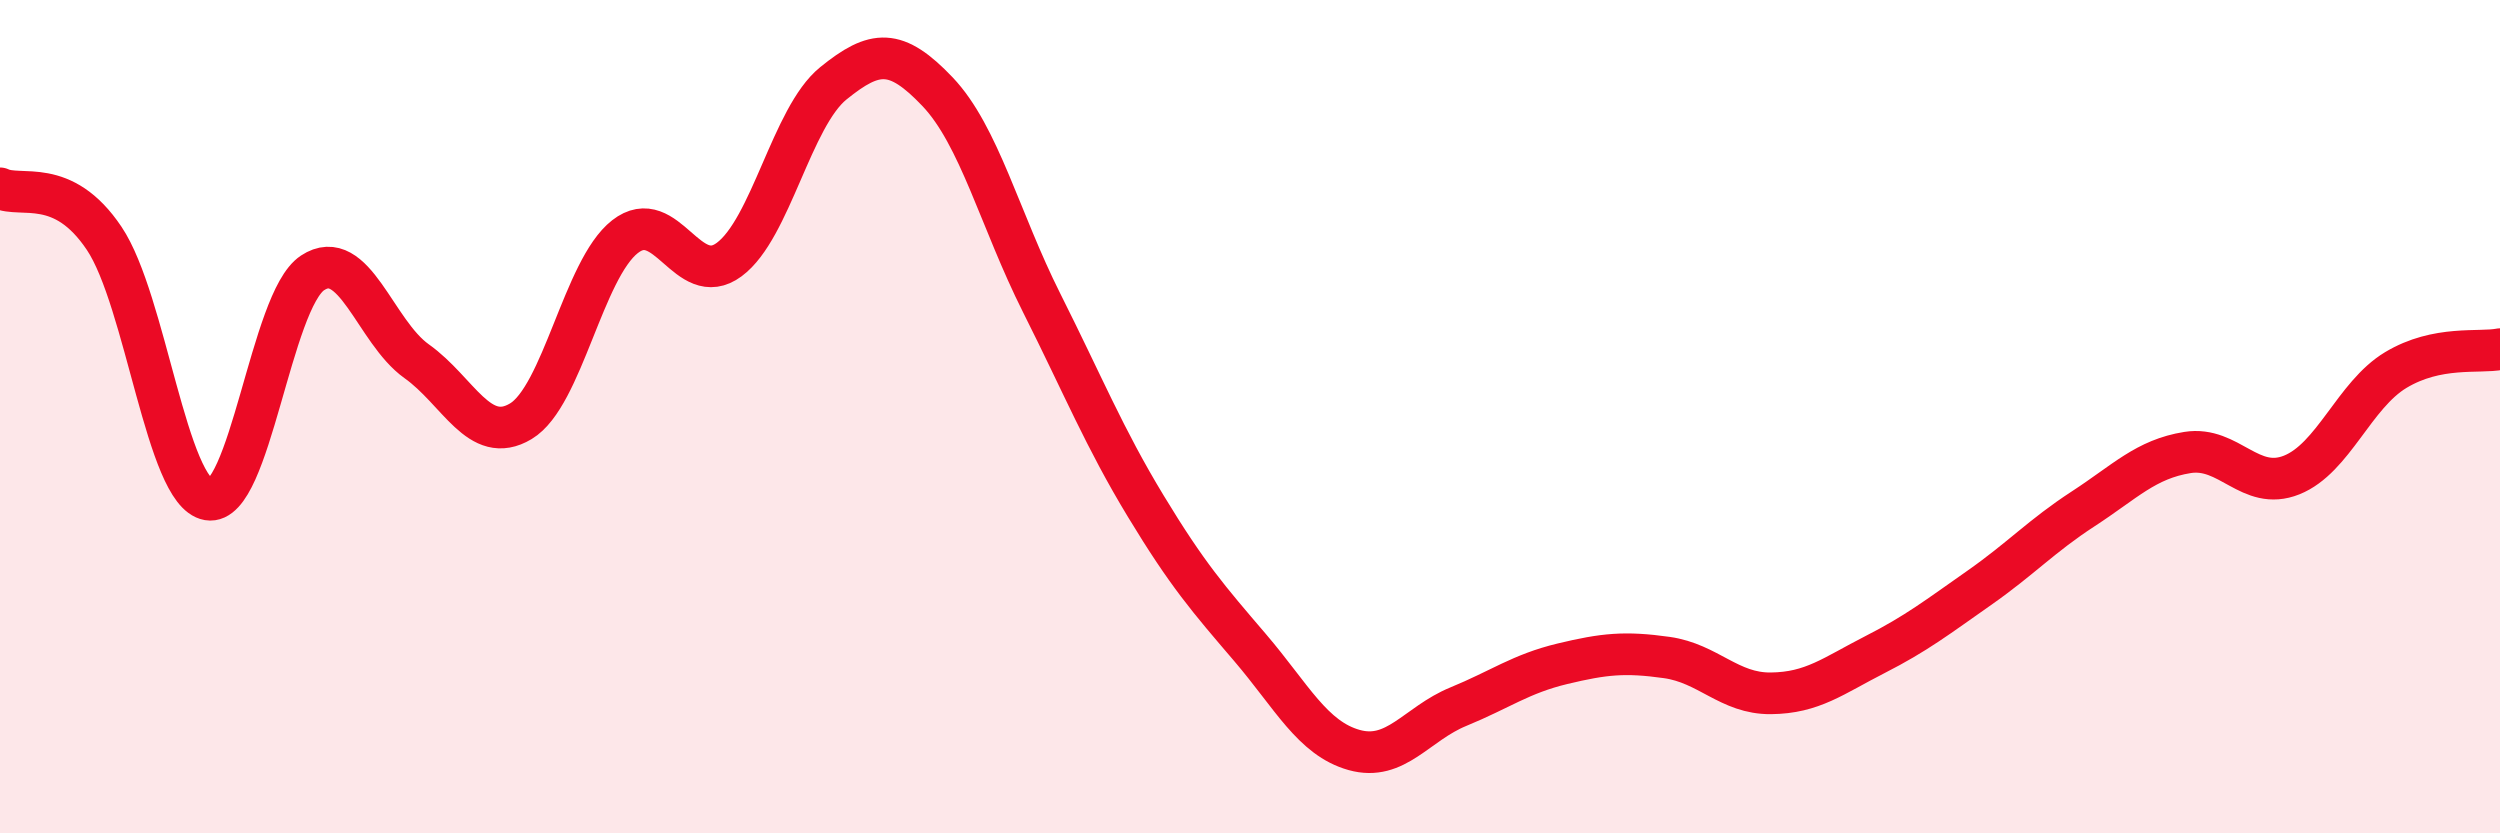 
    <svg width="60" height="20" viewBox="0 0 60 20" xmlns="http://www.w3.org/2000/svg">
      <path
        d="M 0,4.52 C 0.5,4.76 1.5,4.23 2.5,5.72 C 3.5,7.21 4,11.82 5,11.99 C 6,12.16 6.5,7.21 7.5,6.55 C 8.5,5.89 9,7.96 10,8.67 C 11,9.38 11.5,10.71 12.5,10.11 C 13.5,9.51 14,6.46 15,5.68 C 16,4.9 16.5,6.97 17.5,6.23 C 18.5,5.49 19,2.81 20,2 C 21,1.19 21.5,1.15 22.5,2.2 C 23.5,3.25 24,5.28 25,7.27 C 26,9.26 26.5,10.5 27.5,12.15 C 28.5,13.8 29,14.37 30,15.54 C 31,16.71 31.5,17.72 32.5,18 C 33.5,18.28 34,17.37 35,16.96 C 36,16.55 36.5,16.17 37.5,15.93 C 38.5,15.69 39,15.64 40,15.78 C 41,15.92 41.5,16.65 42.5,16.64 C 43.5,16.63 44,16.22 45,15.71 C 46,15.2 46.5,14.81 47.5,14.11 C 48.5,13.41 49,12.86 50,12.21 C 51,11.56 51.5,11.02 52.5,10.86 C 53.5,10.7 54,11.8 55,11.4 C 56,11 56.5,9.48 57.5,8.88 C 58.5,8.28 59.5,8.48 60,8.38L60 20L0 20Z"
        fill="#EB0A25"
        opacity="0.1"
        stroke-linecap="round"
        stroke-linejoin="round"
      />
      <path
        d="M 0,4.52 C 0.5,4.76 1.5,4.23 2.5,5.72 C 3.5,7.21 4,11.82 5,11.99 C 6,12.16 6.5,7.21 7.5,6.55 C 8.5,5.89 9,7.96 10,8.67 C 11,9.38 11.5,10.71 12.5,10.11 C 13.5,9.51 14,6.46 15,5.68 C 16,4.9 16.5,6.97 17.5,6.23 C 18.5,5.49 19,2.81 20,2 C 21,1.19 21.5,1.15 22.5,2.2 C 23.5,3.25 24,5.28 25,7.27 C 26,9.26 26.5,10.5 27.5,12.15 C 28.5,13.8 29,14.37 30,15.54 C 31,16.71 31.5,17.72 32.5,18 C 33.5,18.28 34,17.37 35,16.96 C 36,16.55 36.5,16.17 37.5,15.93 C 38.5,15.69 39,15.64 40,15.78 C 41,15.92 41.5,16.65 42.5,16.64 C 43.5,16.63 44,16.22 45,15.71 C 46,15.2 46.5,14.81 47.5,14.11 C 48.5,13.41 49,12.86 50,12.21 C 51,11.56 51.5,11.02 52.5,10.86 C 53.5,10.7 54,11.8 55,11.4 C 56,11 56.5,9.48 57.5,8.88 C 58.5,8.28 59.5,8.48 60,8.38"
        stroke="#EB0A25"
        stroke-width="1"
        fill="none"
        stroke-linecap="round"
        stroke-linejoin="round"
      />
    </svg>
  